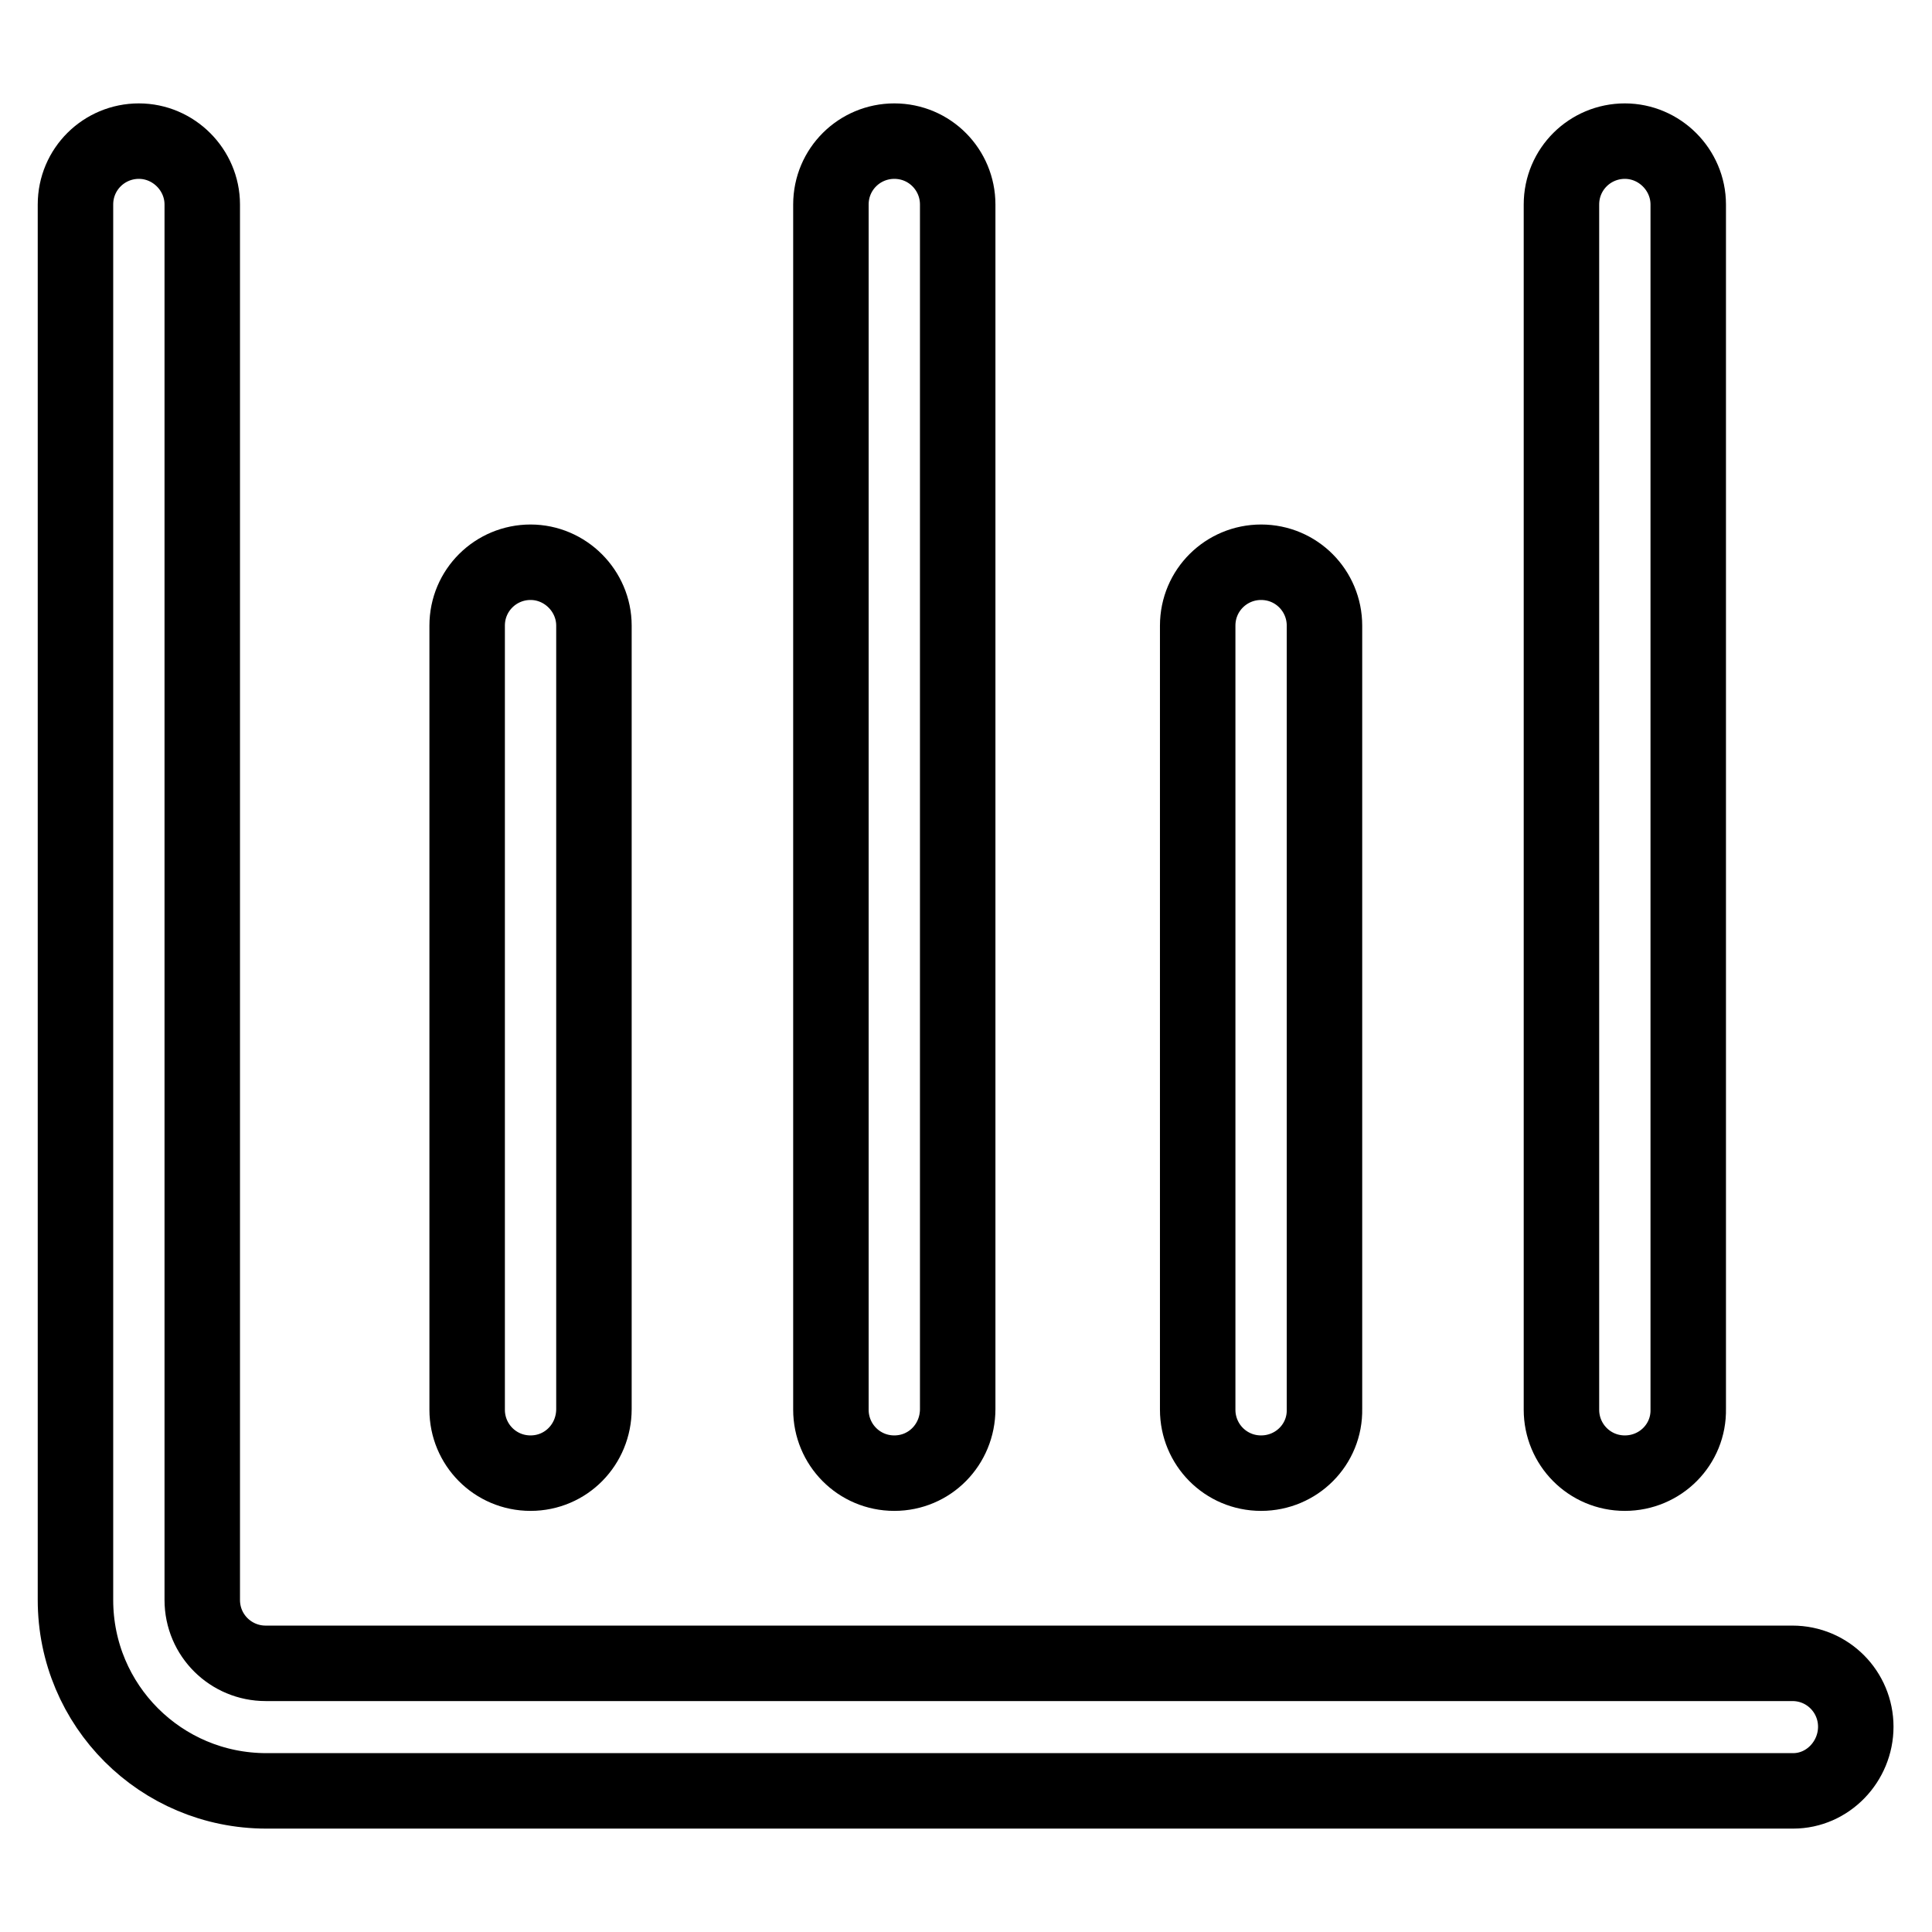 <?xml version="1.0" encoding="utf-8"?>
<!-- Svg Vector Icons : http://www.onlinewebfonts.com/icon -->
<!DOCTYPE svg PUBLIC "-//W3C//DTD SVG 1.1//EN" "http://www.w3.org/Graphics/SVG/1.1/DTD/svg11.dtd">
<svg version="1.1" xmlns="http://www.w3.org/2000/svg" xmlns:xlink="http://www.w3.org/1999/xlink" x="0px" y="0px" viewBox="0 0 256 256" enable-background="new 0 0 256 256" xml:space="preserve">
<g> <path stroke-width="10" fill-opacity="0" stroke="#000000"  d="M237.6,237.3H35.3C21.3,237.3,10,226,10,212V27.1c0-4.7,3.8-8.4,8.4-8.4s8.4,3.8,8.4,8.4V212 c0,4.7,3.8,8.4,8.4,8.4h202.3c4.7,0,8.4,3.8,8.4,8.4S242.2,237.3,237.6,237.3z"/> <path stroke-width="10" fill-opacity="0" stroke="#000000"  d="M118.5,195.2c-4.7,0-8.4-3.8-8.4-8.4V27.1c0-4.7,3.8-8.4,8.4-8.4c4.7,0,8.4,3.8,8.4,8.4v159.6 C126.9,191.4,123.2,195.2,118.5,195.2z M215.3,195.2c-4.7,0-8.4-3.8-8.4-8.4V27.1c0-4.7,3.8-8.4,8.4-8.4s8.4,3.8,8.4,8.4v159.6 C223.8,191.4,220,195.2,215.3,195.2z M70.3,195.2c-4.7,0-8.4-3.8-8.4-8.4V82.9c0-4.7,3.8-8.4,8.4-8.4s8.4,3.8,8.4,8.4v103.8 C78.7,191.4,75,195.2,70.3,195.2z M167.1,195.2c-4.7,0-8.4-3.8-8.4-8.4V82.9c0-4.7,3.8-8.4,8.4-8.4c4.7,0,8.4,3.8,8.4,8.4v103.8 C175.6,191.4,171.8,195.2,167.1,195.2z"/></g>
</svg>